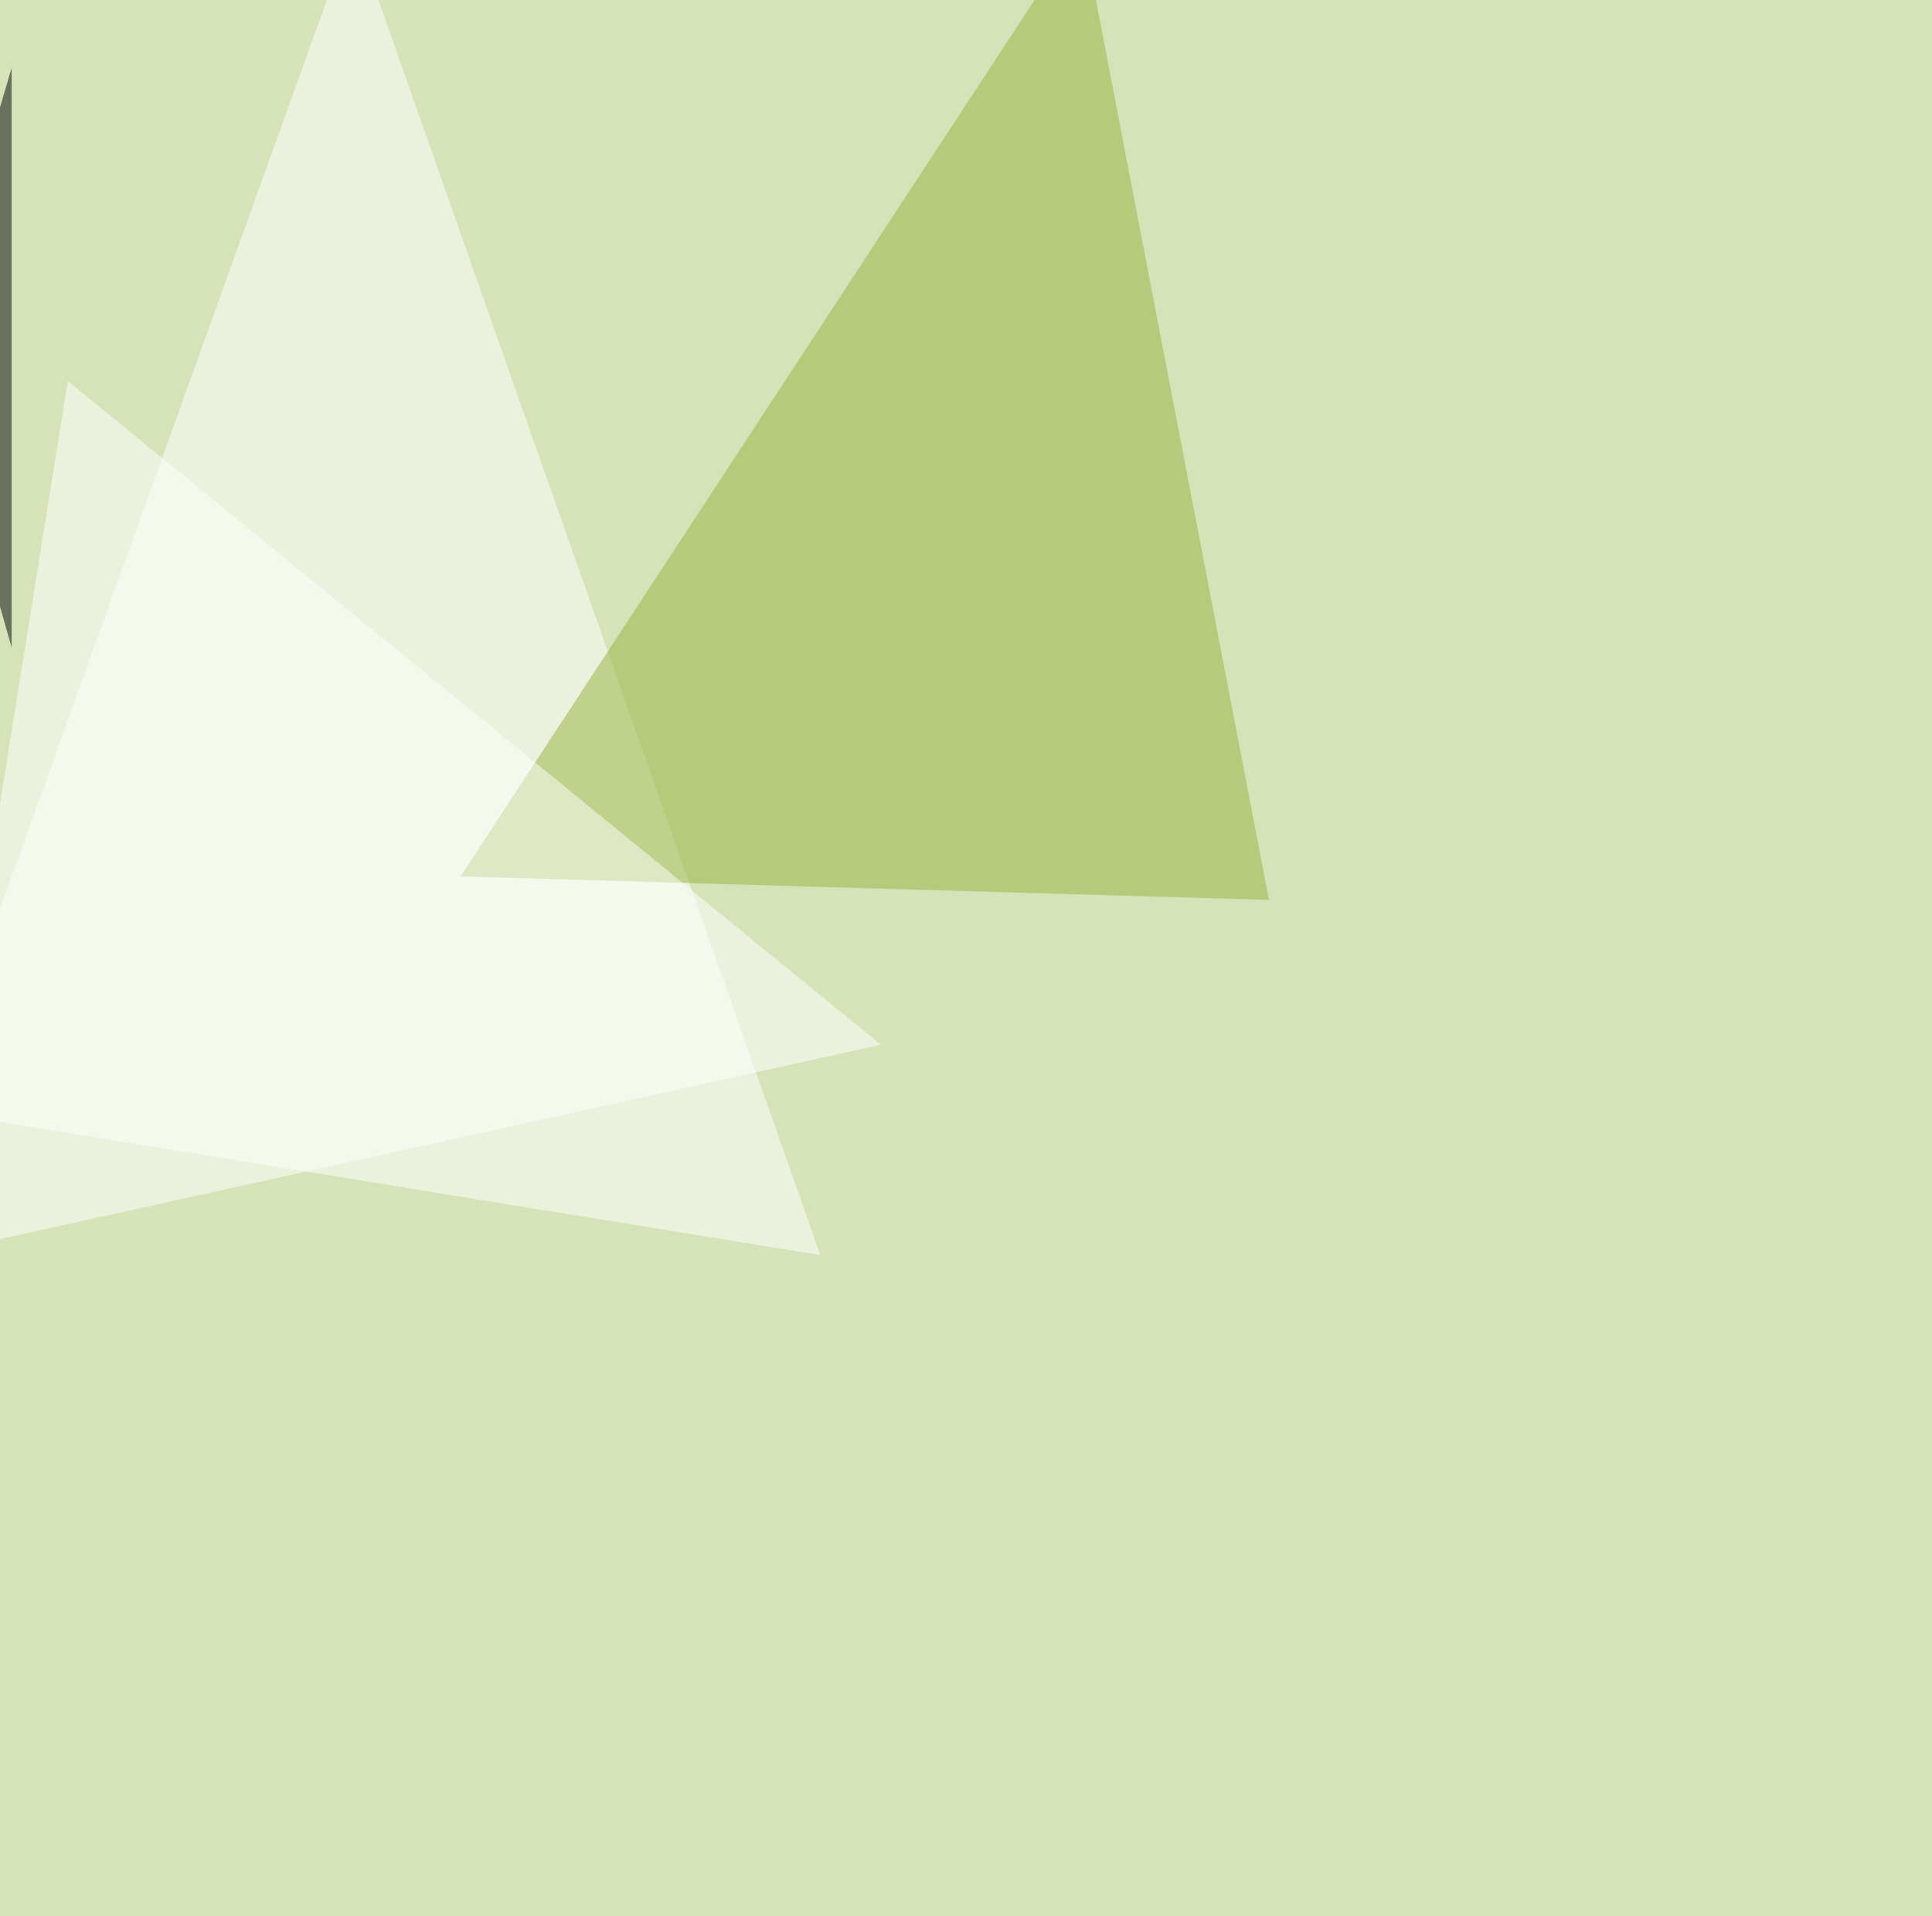 <svg xmlns="http://www.w3.org/2000/svg" width="1211" height="1201" ><filter id="a"><feGaussianBlur stdDeviation="55"/></filter><rect width="100%" height="100%" fill="#d6e3b8"/><g filter="url(#a)"><g fill-opacity=".5"><path fill="#fff" d="M221.2-45.4l293 832-559.6-90.8z"/><path fill="#96b23f" d="M795.4 564L678.2-45.4 288.6 549.3z"/><path fill="#fff" d="M42.5 238.8l509.7 416-597.6 131.8z"/><path d="M7.3 42.5l-52.7 178.7L7.3 405.8z"/></g></g></svg>